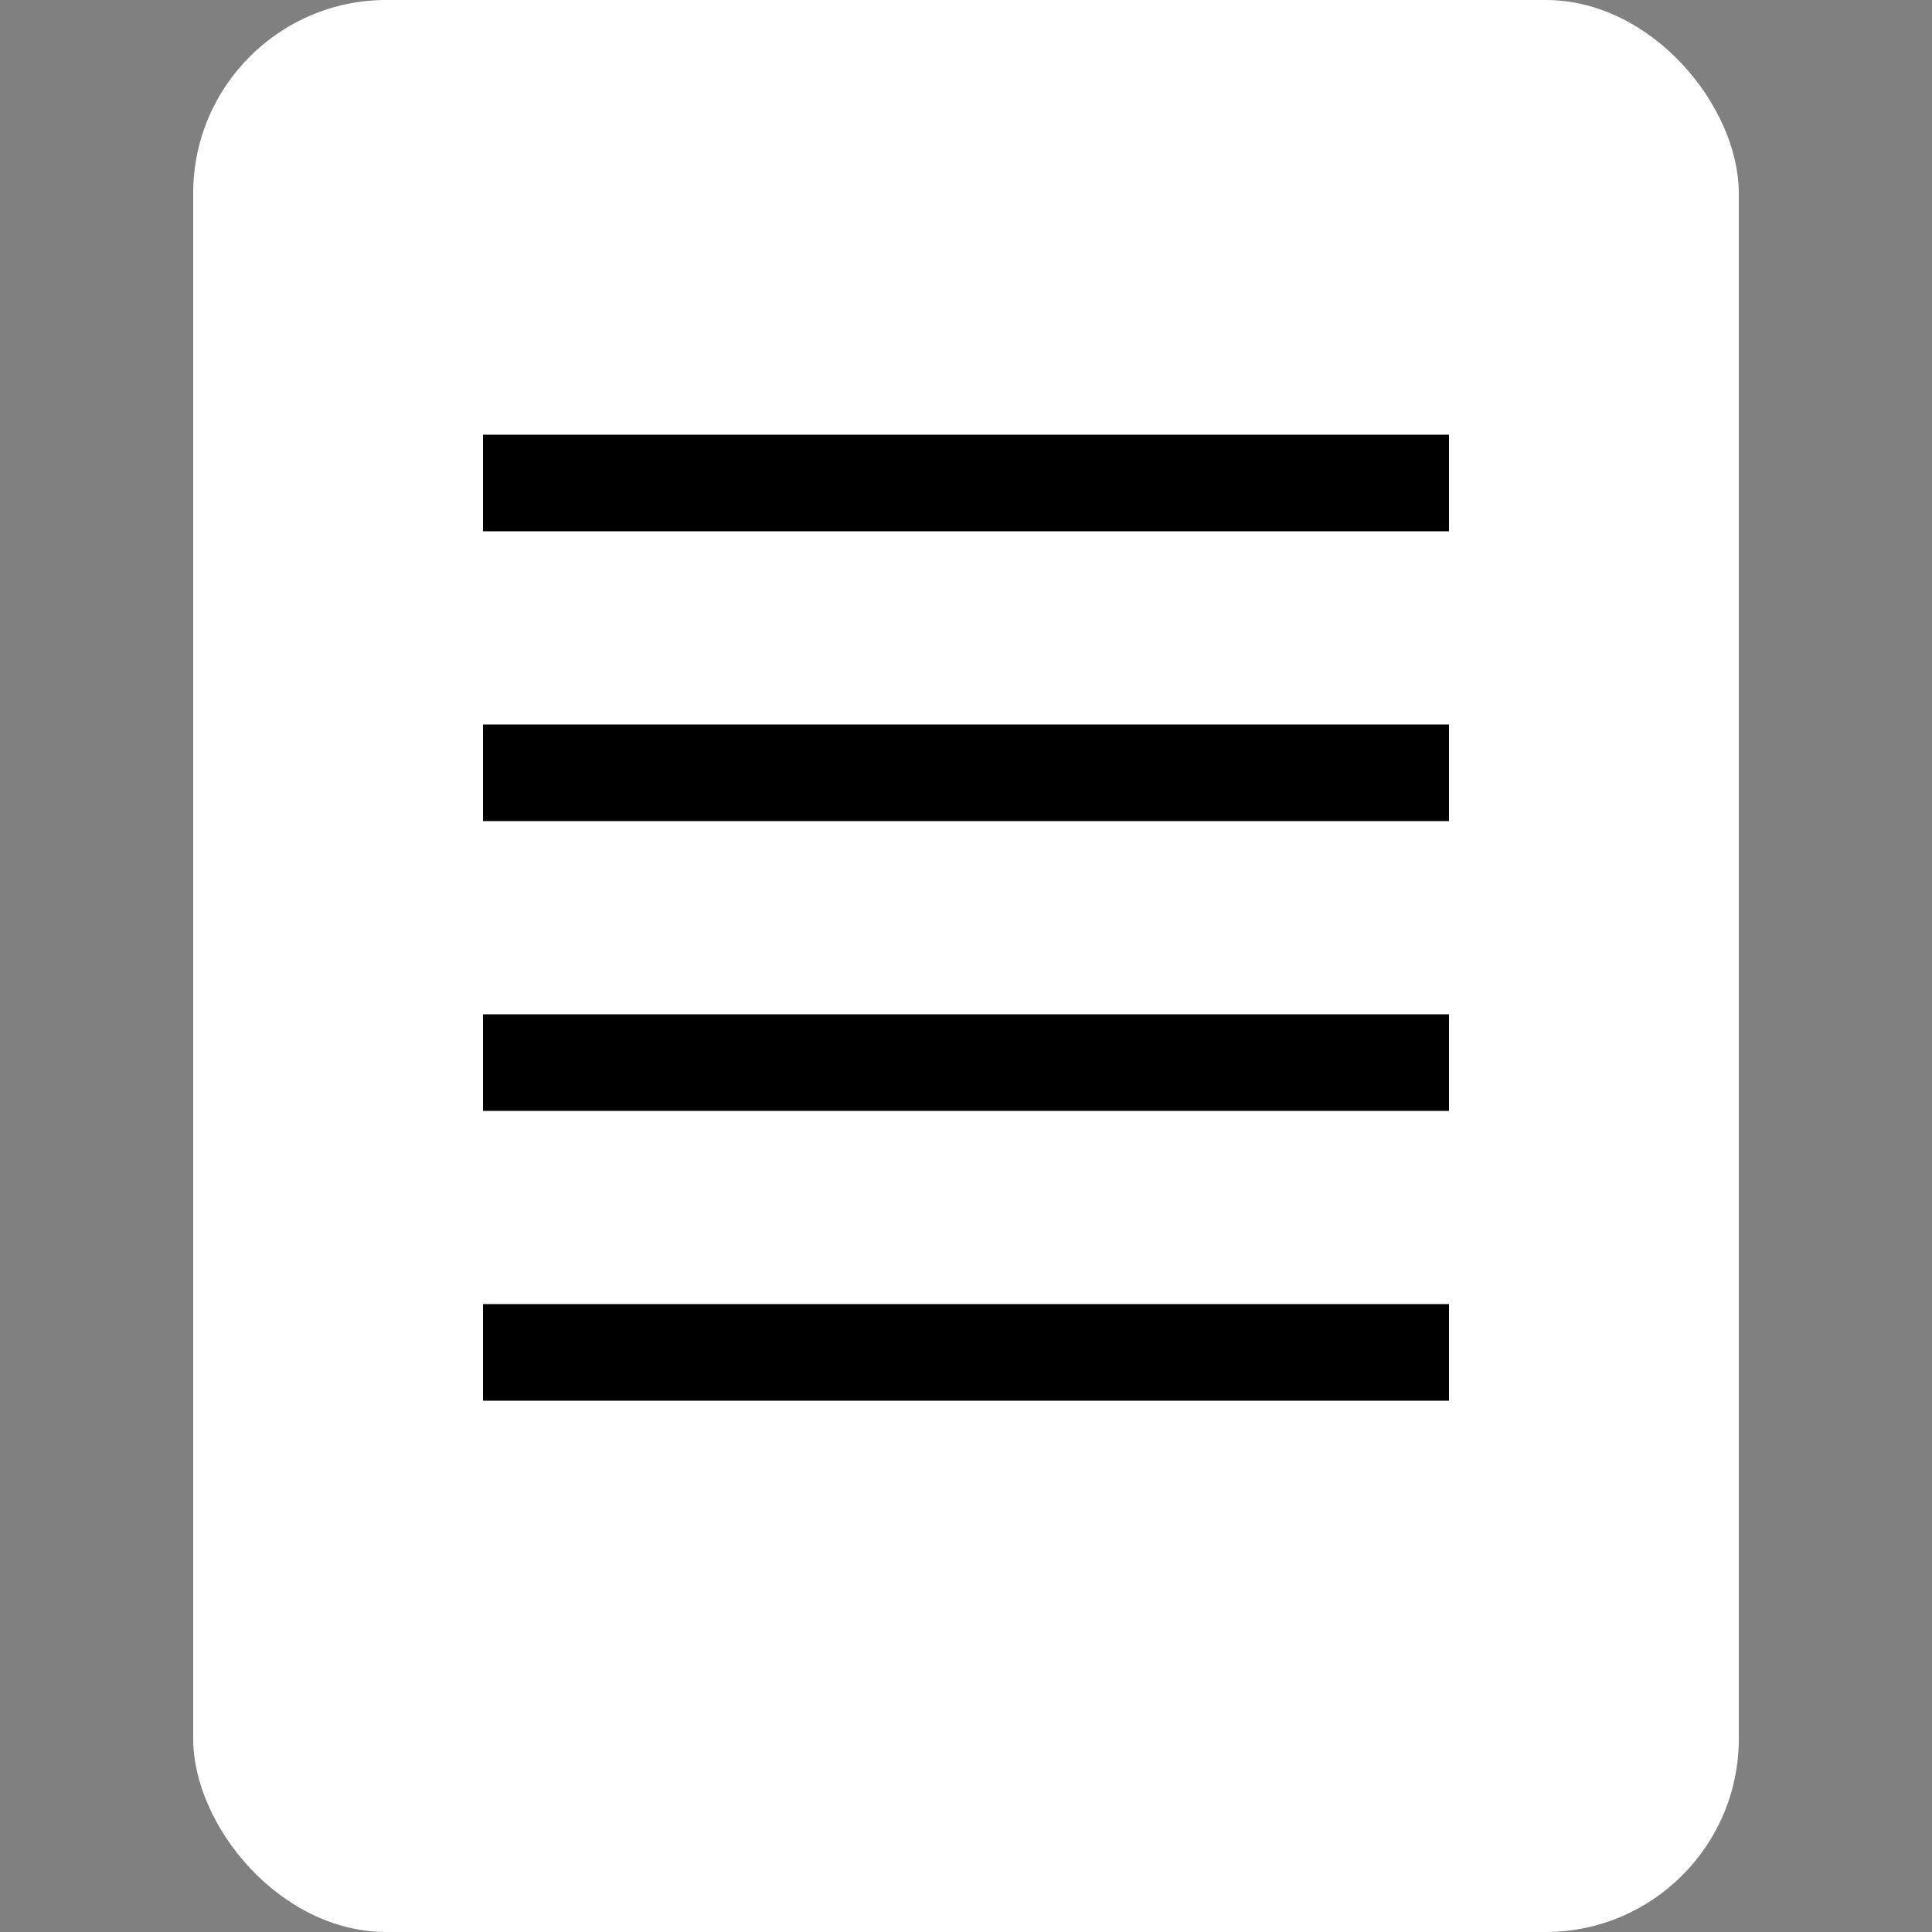 <svg width="20" height="20" viewBox="0 0 20 20" xmlns="http://www.w3.org/2000/svg">
    <rect x="0" y="0" width="20" height="20" fill="#808080" stroke="none"/>
    <rect x="2" y="0" width="16" height="20" rx="2" fill="white"/>
  
    <line x1="5" y1="5" x2="15" y2="5" stroke="black" stroke-width="1"/>
    <line x1="5" y1="8" x2="15" y2="8" stroke="black" stroke-width="1"/>
    <line x1="5" y1="11" x2="15" y2="11" stroke="black" stroke-width="1"/>
    <line x1="5" y1="14" x2="15" y2="14" stroke="black" stroke-width="1"/>
</svg>